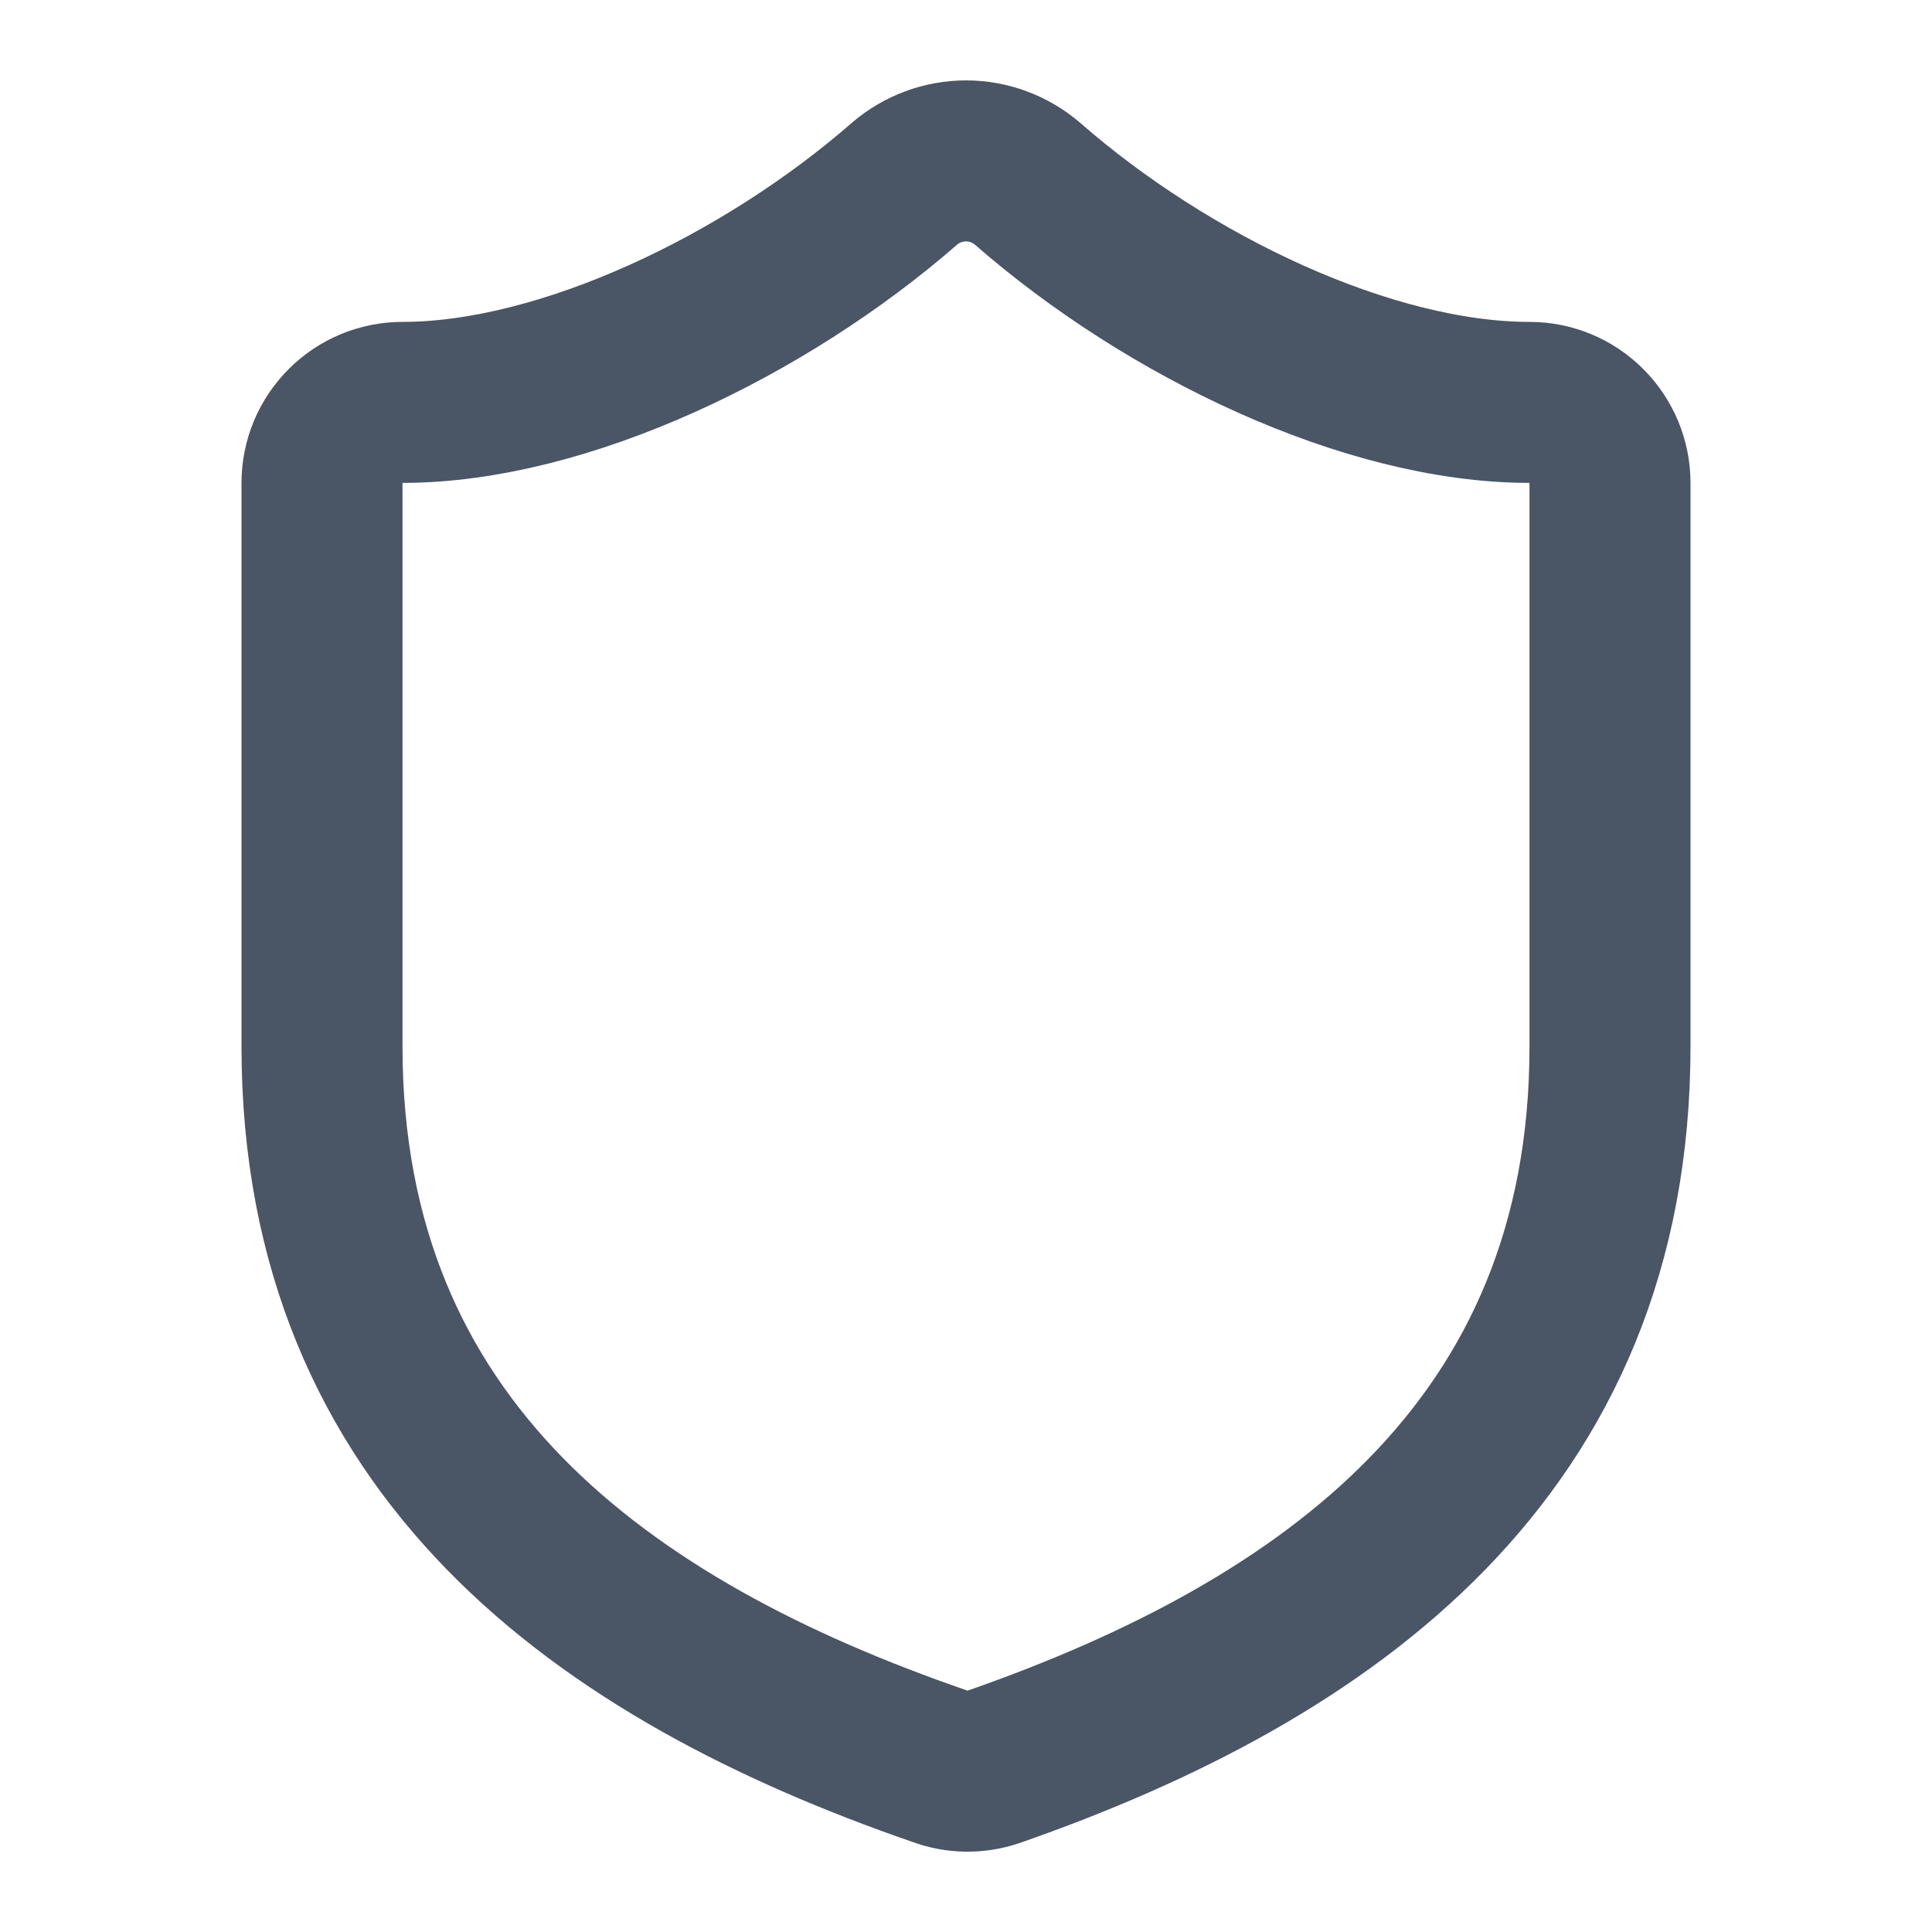 <svg width="18" height="18" viewBox="0 0 18 18" fill="none" xmlns="http://www.w3.org/2000/svg">
<path d="M15 9.749C15 13.499 12.375 15.374 9.255 16.462C9.092 16.517 8.914 16.515 8.752 16.454C5.625 15.374 3 13.499 3 9.749V4.499C3 4.3 3.079 4.11 3.22 3.969C3.36 3.828 3.551 3.749 3.75 3.749C5.25 3.749 7.125 2.849 8.43 1.709C8.589 1.574 8.791 1.499 9 1.499C9.209 1.499 9.411 1.574 9.57 1.709C10.883 2.857 12.75 3.749 14.25 3.749C14.449 3.749 14.64 3.828 14.78 3.969C14.921 4.11 15 4.3 15 4.499V9.749Z" stroke="#4A5565" stroke-width="1.5" stroke-linecap="round" stroke-linejoin="round"/>
</svg>
